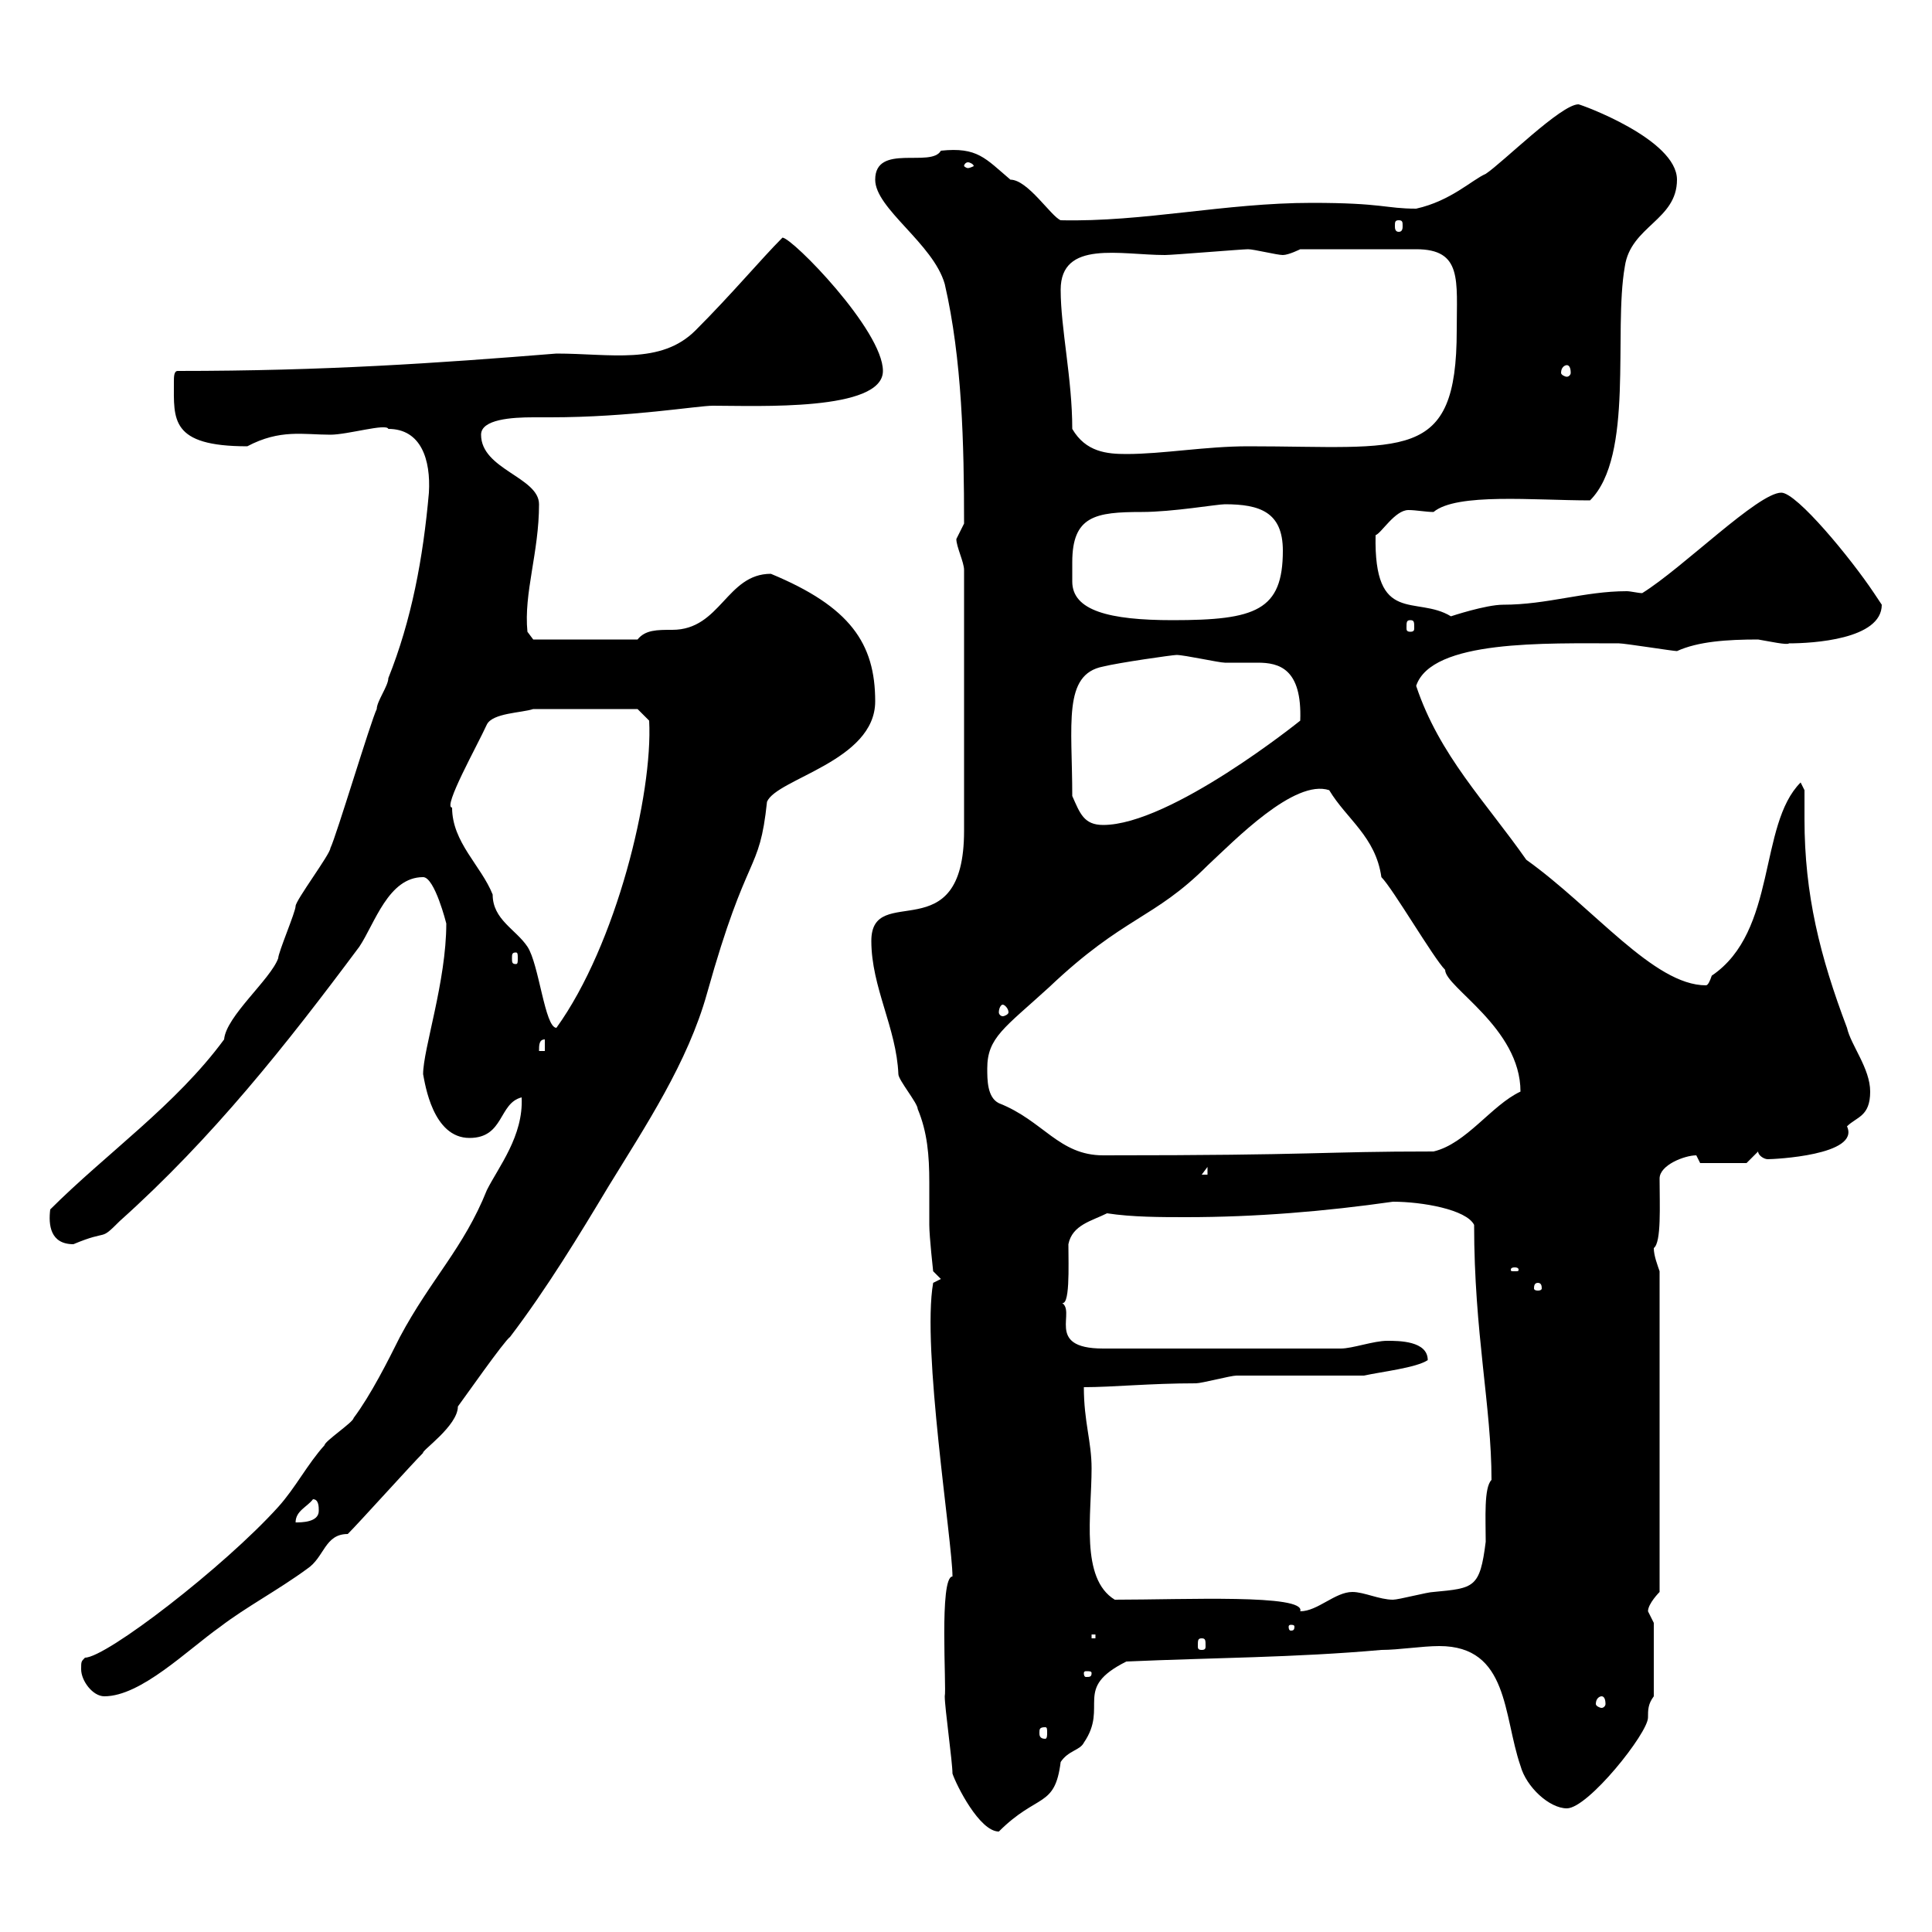 <svg xmlns="http://www.w3.org/2000/svg" xmlns:xlink="http://www.w3.org/1999/xlink" width="300" height="300"><path d="M147.90 275.40C148.50 277.20 152.10 284.40 155.10 284.40C161.10 278.40 163.80 280.80 164.70 273.60C165.90 271.80 167.70 271.80 168.30 270.60C172.20 264.90 166.50 262.20 174.90 258C188.40 257.40 201 257.40 214.50 256.20C217.20 256.20 220.80 255.60 223.50 255.60C234.30 255.60 233.40 266.40 236.10 274.20C237 277.50 240.60 280.80 243.30 280.80C246.60 280.80 255.90 269.10 255.90 266.70C255.90 265.50 255.90 264.60 256.80 263.40L256.80 252C256.80 252 255.90 250.20 255.90 250.20C255.90 249 257.70 247.20 257.70 247.20L257.70 197.40C257.40 196.50 256.80 195 256.80 193.80C258 192.90 257.70 187.20 257.70 183C257.70 180.90 261.60 179.40 263.40 179.40C263.40 179.40 264 180.60 264 180.60L271.20 180.60L273 178.80C273 179.40 273.90 180 274.50 180C275.40 180 288.90 179.40 286.80 174.90C288.30 173.40 290.40 173.40 290.40 169.50C290.40 165.90 287.40 162.30 286.80 159.60C282.60 148.50 280.20 138.90 280.20 127.20C280.20 126 280.20 124.20 280.20 122.70L279.60 121.50C273 128.10 276 144.60 265.80 151.50C265.50 152.40 265.20 153 264.90 153C256.80 153 247.50 141 237 133.50C230.70 124.50 223.50 117.30 219.90 106.50C222.30 99.30 240 99.90 251.40 99.90C252.30 99.90 259.80 101.10 260.40 101.10C263.70 99.60 268.20 99.30 273 99.30C274.80 99.60 277.50 100.20 277.80 99.90C281.40 99.90 292.20 99.30 292.20 93.90C292.20 93.90 291 92.10 291 92.10C287.40 86.70 279 76.50 276.60 76.50C273 76.50 261.30 88.20 255 92.10C254.40 92.10 253.20 91.80 252.60 91.80C246 91.80 240.30 93.90 233.40 93.90C230.70 93.90 225.30 95.70 225.30 95.70C219.90 92.40 213.30 97.20 213.60 83.10C214.50 82.80 216.60 79.20 218.70 79.20C219.90 79.20 221.40 79.50 222.60 79.50C226.20 76.50 238.20 77.70 246.90 77.70C253.80 70.80 250.50 51.60 252.30 41.40C253.20 35.10 260.40 34.20 260.40 27.90C260.40 21.60 245.40 16.20 245.10 16.20C242.40 16.20 233.40 25.20 230.70 27C228.60 27.90 225.30 31.20 219.90 32.40C215.10 32.40 214.80 31.50 203.70 31.50C190.20 31.50 177.60 34.50 164.70 34.20C163.20 33.60 159.60 27.90 156.90 27.90C153 24.60 151.80 22.80 146.10 23.40C144.60 26.10 135.90 22.20 135.90 27.90C135.90 32.40 144.90 37.80 146.70 44.10C149.40 55.80 149.70 69 149.70 81.30C149.70 81.30 148.50 83.70 148.50 83.70C148.50 84.90 149.70 87.30 149.70 88.50L149.70 129C149.70 147.90 135.30 136.80 135.30 146.10C135.30 153.30 139.20 159.60 139.50 166.80C139.50 167.70 142.50 171.30 142.50 172.20C144 175.80 144.30 179.40 144.30 183.60C144.30 186 144.30 188.10 144.30 190.20C144.30 192 144.90 197.40 144.90 197.40L146.10 198.60L144.90 199.20C143.10 209.40 147.90 239.40 147.90 244.80C145.80 244.80 147 262.20 146.70 263.40C146.70 265.20 147.90 273.60 147.90 275.40ZM162.30 268.20C162.60 268.20 162.60 268.50 162.60 269.10C162.60 269.40 162.60 270 162.30 270C161.40 270 161.40 269.40 161.40 269.10C161.40 268.50 161.40 268.20 162.30 268.20ZM248.70 263.40C249 263.40 249.30 263.70 249.30 264.60C249.30 264.90 249 265.20 248.70 265.20C248.40 265.20 247.80 264.90 247.80 264.60C247.80 263.70 248.40 263.40 248.70 263.40ZM12.60 259.20C12.60 261 14.40 263.40 16.20 263.40C21.90 263.40 29.10 256.20 34.20 252.60C38.10 249.60 43.20 246.90 47.70 243.60C50.40 241.80 50.40 238.20 54 238.20C55.80 236.40 63.90 227.40 65.70 225.60C65.40 225.30 71.10 221.40 71.10 218.40C72 217.20 78.30 208.20 79.20 207.60C84.90 200.10 90 191.70 94.50 184.20C100.20 174.90 106.80 165 109.80 154.20C116.10 131.70 117.90 135.90 119.10 124.50C120.60 120.90 135.90 118.20 135.90 108.90C135.90 99.90 132 94.20 119.70 89.10C112.80 89.10 111.90 97.80 104.40 97.80C102 97.80 100.20 97.80 99 99.30L82.80 99.30L81.90 98.10C81.30 92.10 83.70 85.80 83.70 78.30C83.70 74.10 74.70 72.90 74.70 67.50C74.70 65.10 79.50 64.80 82.80 64.80C83.70 64.80 84.90 64.80 85.50 64.80C97.80 64.80 108.30 63 110.70 63C117.60 63 137.10 63.90 137.10 57.60C137.10 51.30 123 36.90 121.50 36.90C118.20 40.20 113.70 45.60 108 51.30C102.60 56.70 94.80 54.90 86.40 54.90C67.80 56.40 50.40 57.60 27.60 57.60C27 57.60 27 58.50 27 59.40C27 65.10 26.40 69.30 38.40 69.30C43.50 66.60 47.10 67.50 51.30 67.50C54 67.50 60 65.70 60.30 66.60C65.40 66.60 66.90 71.40 66.60 76.50C65.70 86.70 63.90 96.30 60.30 105.30C60.30 106.50 58.50 108.90 58.50 110.10C57.60 111.90 52.20 129.90 51.30 131.70C51.30 132.60 45.90 139.80 45.90 140.70C45.90 141.60 43.20 147.90 43.20 148.80C42 152.10 35.10 157.80 34.80 161.40C27.30 171.60 16.50 179.10 7.80 187.80C7.50 190.20 7.80 193.20 11.40 193.20C17.10 190.80 15.30 192.90 18.60 189.60C33 176.70 44.40 162.30 55.80 147C58.20 143.40 60.30 136.20 65.70 136.20C67.50 136.20 69.30 143.40 69.30 143.40C69.30 152.40 65.70 162.90 65.70 166.80C66 168.30 67.20 176.70 72.90 176.70C78.30 176.70 77.40 171.30 81 170.40C81.30 176.40 77.40 181.20 75.60 184.80C72 193.80 66.90 198.60 62.10 207.60C60.30 211.20 57.60 216.60 54.90 220.20C54.90 220.80 50.40 223.80 50.40 224.40C47.70 227.40 45.90 231 43.20 234C34.80 243.30 16.50 257.40 13.20 257.40C12.60 258 12.60 258 12.60 259.20ZM169.50 259.80C169.50 260.40 169.20 260.40 168.60 260.40C168.60 260.40 168.30 260.40 168.30 259.80C168.30 259.50 168.60 259.50 168.60 259.50C169.20 259.50 169.50 259.50 169.50 259.80ZM186.60 254.40C187.20 254.40 187.20 254.70 187.20 255.60C187.20 255.90 187.20 256.20 186.60 256.20C186 256.20 186 255.90 186 255.60C186 254.70 186 254.40 186.60 254.40ZM169.50 253.80L170.10 253.80L170.10 254.40L169.50 254.40ZM201 252.60C201 253.20 200.70 253.20 200.40 253.20C200.40 253.20 200.10 253.20 200.10 252.60C200.10 252.30 200.40 252.30 200.40 252.30C200.70 252.30 201 252.30 201 252.60ZM173.10 248.40C167.70 245.10 169.50 235.20 169.50 228C169.50 223.80 168.30 220.80 168.30 215.40C172.80 215.40 178.50 214.80 185.70 214.80C186.60 214.80 191.10 213.60 192 213.60C194.70 213.60 209.10 213.60 211.80 213.60C214.50 213 219.90 212.40 221.70 211.20C221.70 208.20 217.20 208.20 215.40 208.20C213.30 208.20 210 209.40 208.20 209.40L171.30 209.40C162 209.40 167.40 203.40 164.70 202.20C166.20 203.40 165.90 196.50 165.90 193.20C166.50 190.20 169.50 189.60 171.90 188.40C175.80 189 180.30 189 184.20 189C195 189 205.80 188.10 216.30 186.60C220.80 186.60 227.70 187.80 228.90 190.20C228.90 207 231.60 218.40 231.60 229.80C230.40 231 230.70 235.80 230.70 239.40C229.80 246.60 228.90 246.60 222.60 247.20C221.70 247.20 217.20 248.40 216.30 248.40C214.20 248.40 211.80 247.20 210 247.20C207.30 247.20 204.60 250.20 201.90 250.20C202.80 247.50 183.90 248.40 173.10 248.40ZM48.60 232.80C49.50 232.80 49.50 234 49.50 234.60C49.50 236.40 46.80 236.40 45.90 236.40C45.90 234.60 47.70 234 48.60 232.80ZM238.80 199.20C239.40 199.20 239.40 199.80 239.40 200.10C239.40 200.10 239.40 200.40 238.80 200.40C238.20 200.40 238.20 200.10 238.20 200.10C238.20 199.80 238.20 199.20 238.80 199.20ZM235.20 196.80C235.80 196.80 235.80 197.10 235.80 197.10C235.80 197.40 235.80 197.40 235.20 197.40C234.60 197.40 234.60 197.40 234.60 197.10C234.60 197.10 234.60 196.80 235.20 196.80ZM187.50 181.20L187.50 182.40L186.60 182.40ZM153.30 165.90C153.30 161.10 156 159.60 162.90 153.30C174.60 142.20 179.10 142.80 187.50 134.40C191.70 130.50 201 120.90 206.40 122.70C209.10 127.20 213.60 129.90 214.50 136.20C216.30 138 222.60 148.80 224.40 150.60C224.40 153.30 236.10 159.60 236.10 169.50C231.60 171.60 227.70 177.60 222.60 178.80C204.60 178.80 205.20 179.40 171.30 179.40C164.40 179.40 162 174 155.10 171.30C153.30 170.40 153.30 167.70 153.30 165.90ZM84.60 161.40L84.60 163.20L83.70 163.20C83.70 162.30 83.70 161.40 84.60 161.40ZM70.20 125.40C68.70 125.40 74.10 115.80 75.60 112.50C76.50 110.70 81 110.70 82.80 110.10L99 110.10L100.80 111.90C101.40 123.30 95.70 146.70 86.40 159.60C84.60 159.60 83.70 149.70 81.90 147C80.10 144.30 76.50 142.80 76.50 138.90C74.70 134.40 70.20 130.80 70.20 125.40ZM155.70 156C156 156 156.60 156.60 156.60 157.20C156.60 157.50 156 157.80 155.70 157.80C155.40 157.80 155.10 157.50 155.10 157.20C155.10 156.60 155.40 156 155.70 156ZM80.10 147.90C80.40 147.90 80.40 148.20 80.40 148.80C80.40 149.40 80.40 149.70 80.10 149.70C79.50 149.70 79.50 149.40 79.50 148.80C79.50 148.20 79.50 147.90 80.10 147.90ZM166.50 123.60C166.50 112.50 165 104.70 171.30 103.50C173.70 102.90 182.10 101.70 182.70 101.70C183.90 101.70 189.30 102.90 190.20 102.90C192 102.90 193.50 102.90 195.30 102.90C198.60 102.90 202.20 103.80 201.90 111.90C201.90 111.90 181.80 128.10 171.30 128.10C168.30 128.10 167.70 126.30 166.50 123.60ZM219 96.30C219.60 96.30 219.60 96.60 219.60 97.50C219.60 97.80 219.60 98.10 219 98.10C218.40 98.10 218.40 97.80 218.40 97.50C218.40 96.60 218.40 96.30 219 96.30ZM166.50 87.30C166.50 80.10 170.10 79.50 177.30 79.50C182.10 79.50 189 78.30 190.20 78.30C195.60 78.30 199.20 79.50 199.20 85.50C199.20 94.80 195 96.30 182.10 96.30C172.20 96.30 166.50 94.80 166.50 90.30C166.50 89.40 166.50 88.50 166.50 87.30ZM166.50 66.60C166.50 58.80 164.70 51 164.70 45C164.70 37.20 174 39.60 180.90 39.60C182.10 39.60 192.90 38.70 193.80 38.70C194.70 38.70 198.30 39.60 199.20 39.60C200.10 39.60 201.90 38.70 201.90 38.70L219.90 38.70C227.10 38.70 226.20 43.50 226.20 51.30C226.20 72 218.10 69.30 193.80 69.30C187.20 69.30 180.60 70.50 174.90 70.50C171.90 70.50 168.60 70.20 166.50 66.60ZM243.30 56.70C243.60 56.70 243.90 57 243.90 57.90C243.90 58.20 243.60 58.50 243.30 58.50C243 58.50 242.40 58.20 242.40 57.90C242.40 57 243 56.70 243.30 56.70ZM217.20 34.20C217.80 34.20 217.80 34.50 217.80 35.10C217.80 35.40 217.80 36 217.20 36C216.60 36 216.60 35.40 216.60 35.10C216.60 34.50 216.60 34.20 217.20 34.20ZM150.30 25.20C150.60 25.20 151.20 25.50 151.20 25.80C151.20 25.80 150.60 26.10 150.30 26.10C150 26.10 149.70 25.80 149.70 25.80C149.70 25.50 150 25.20 150.30 25.20Z"/></svg>